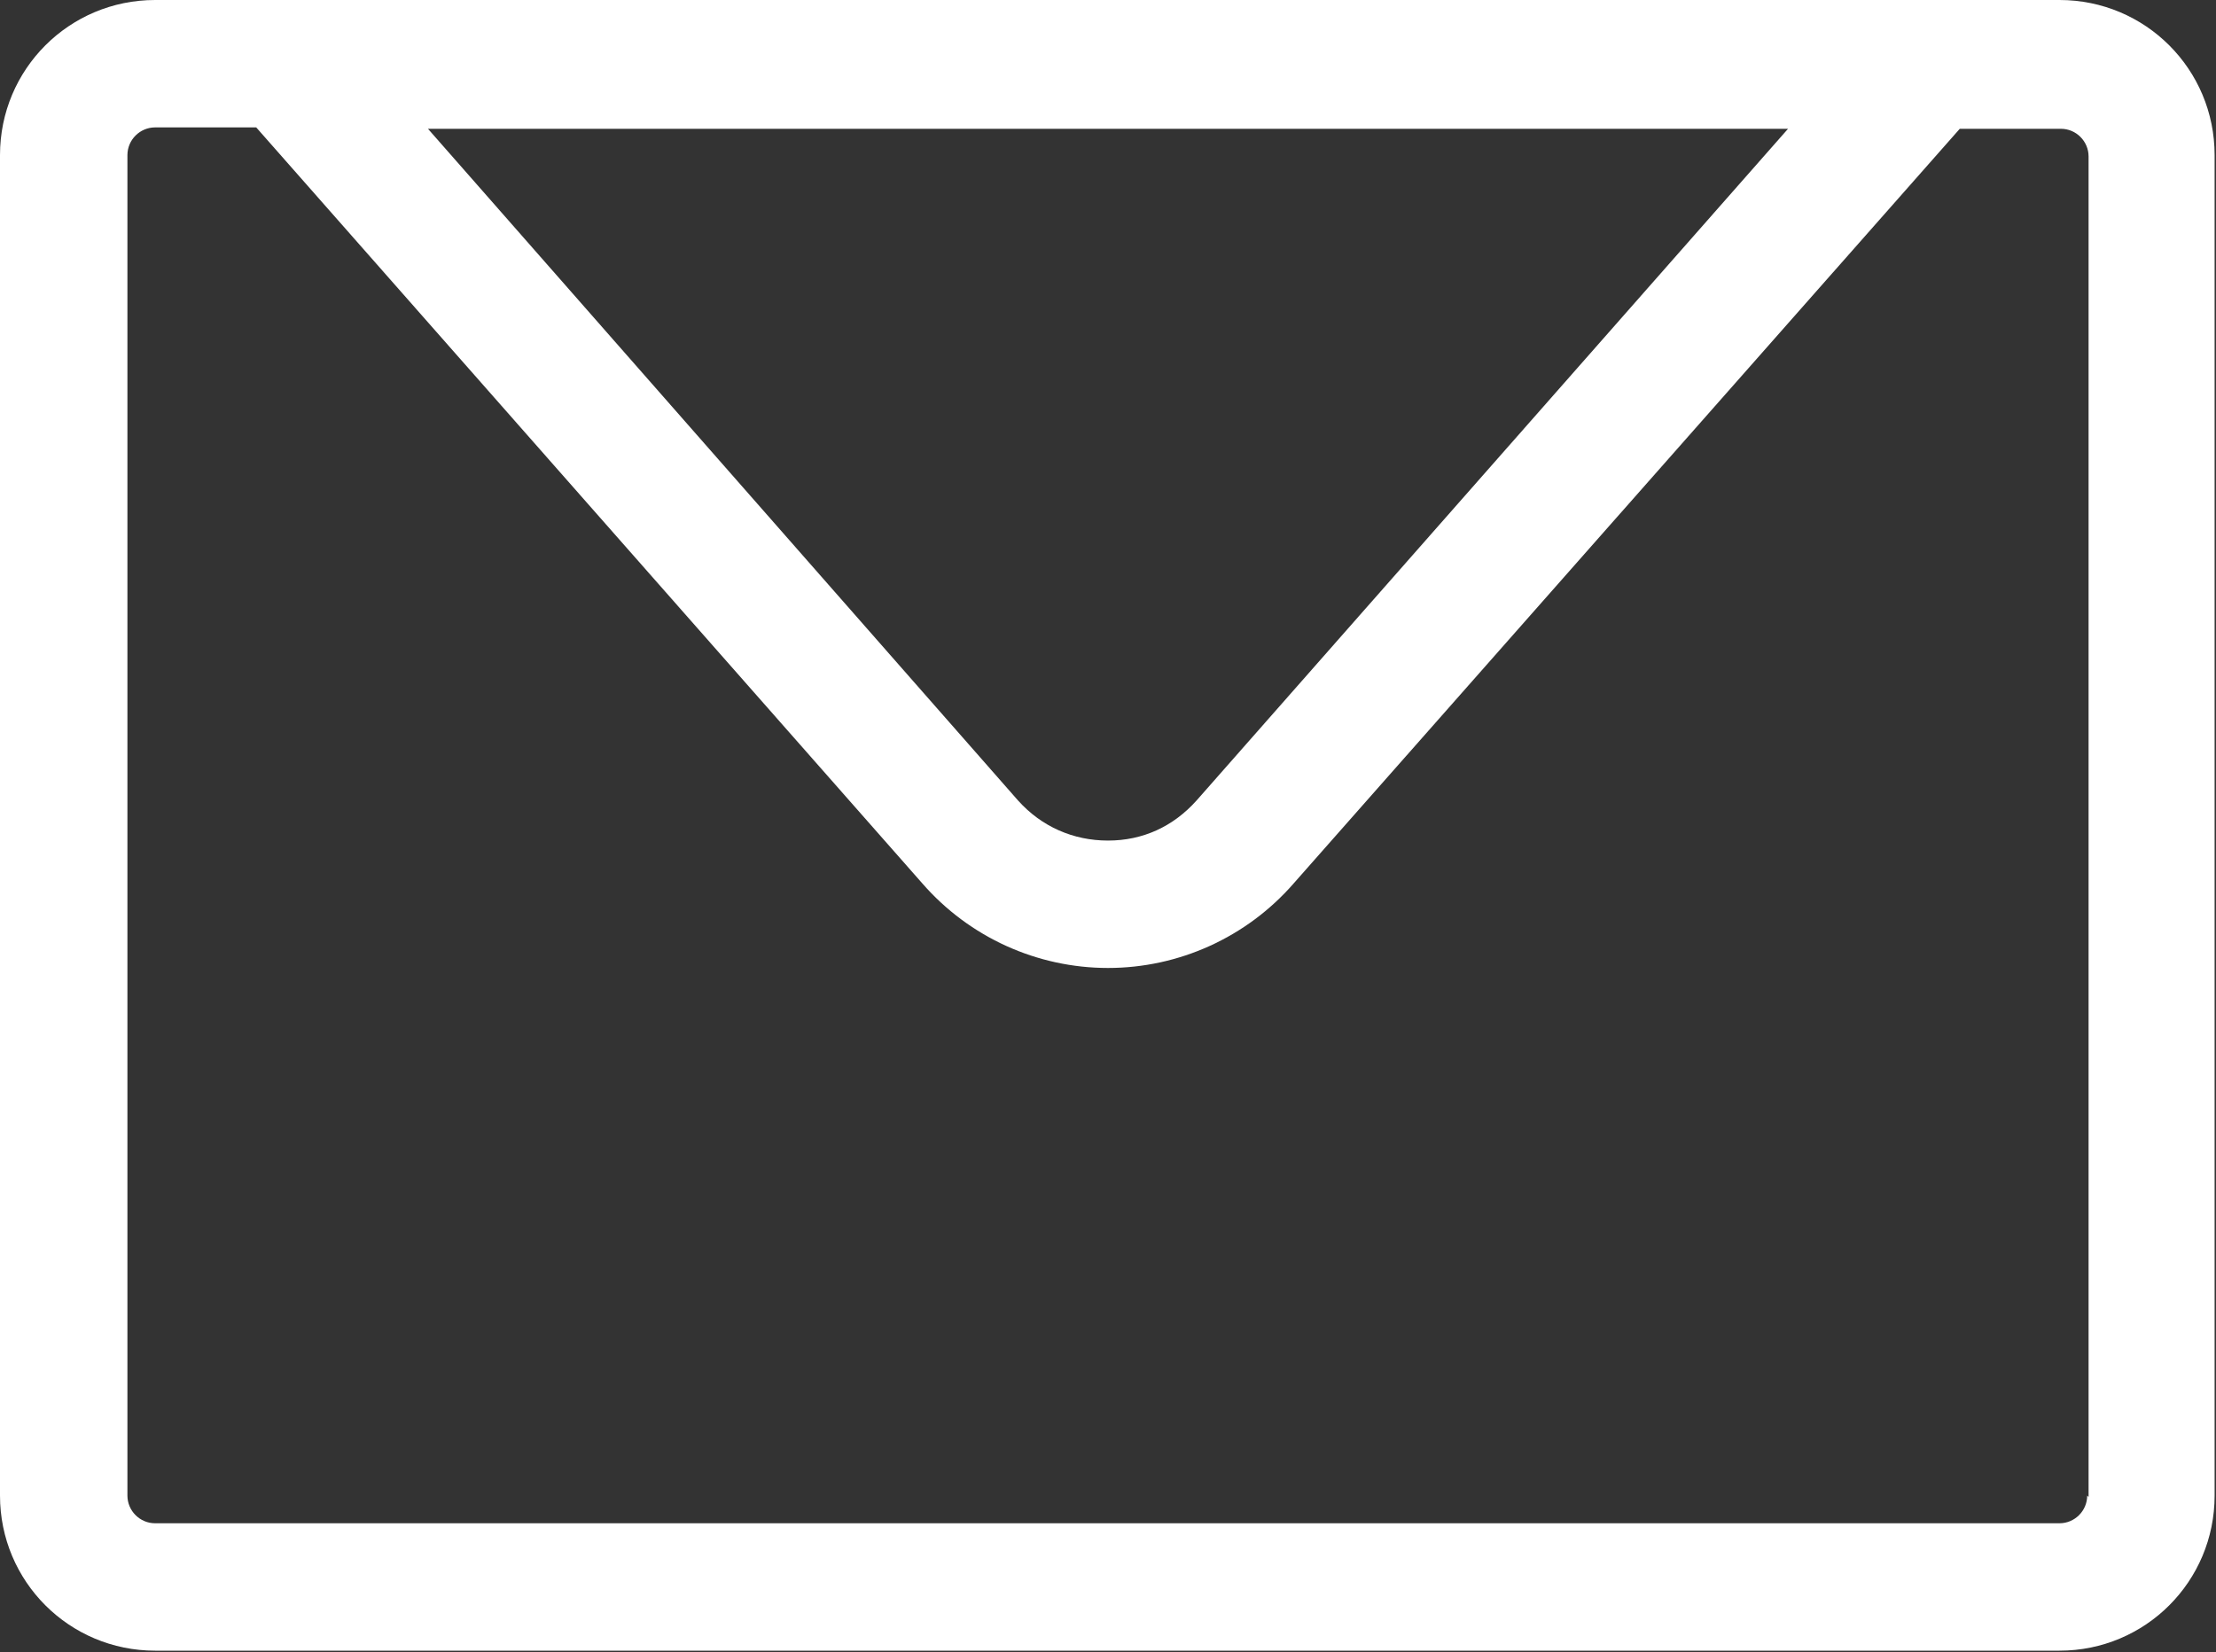 <?xml version="1.0" encoding="UTF-8"?><svg id="_レイヤー_2" xmlns="http://www.w3.org/2000/svg" viewBox="0 0 16 11.93"><rect x="0" y="0" width="16" height="11.93" fill="#333333" stroke="none"/><defs><style>.cls-1{fill:#fff;}</style></defs><g id="_レイヤー_1-2"><path class="cls-1" d="M14.88,0H1.12C.5,0,0,.5,0,1.12v9.68c0,.62.5,1.12,1.12,1.12h13.75c.62,0,1.12-.5,1.12-1.12V1.12c0-.62-.5-1.12-1.12-1.12ZM12.91.93l-4.27,4.85c-.17.19-.39.29-.64.29h0c-.25,0-.48-.1-.65-.29L3.09.93h9.83ZM15.07,10.8c0,.11-.09.2-.2.2H1.12c-.11,0-.2-.09-.2-.2V1.12c0-.11.09-.2.2-.2h.73l4.81,5.46c.34.39.83.61,1.34.61h0c.51,0,1-.22,1.34-.61L14.15.93h.73c.11,0,.2.09.2.2v9.68Z"/></g></svg>